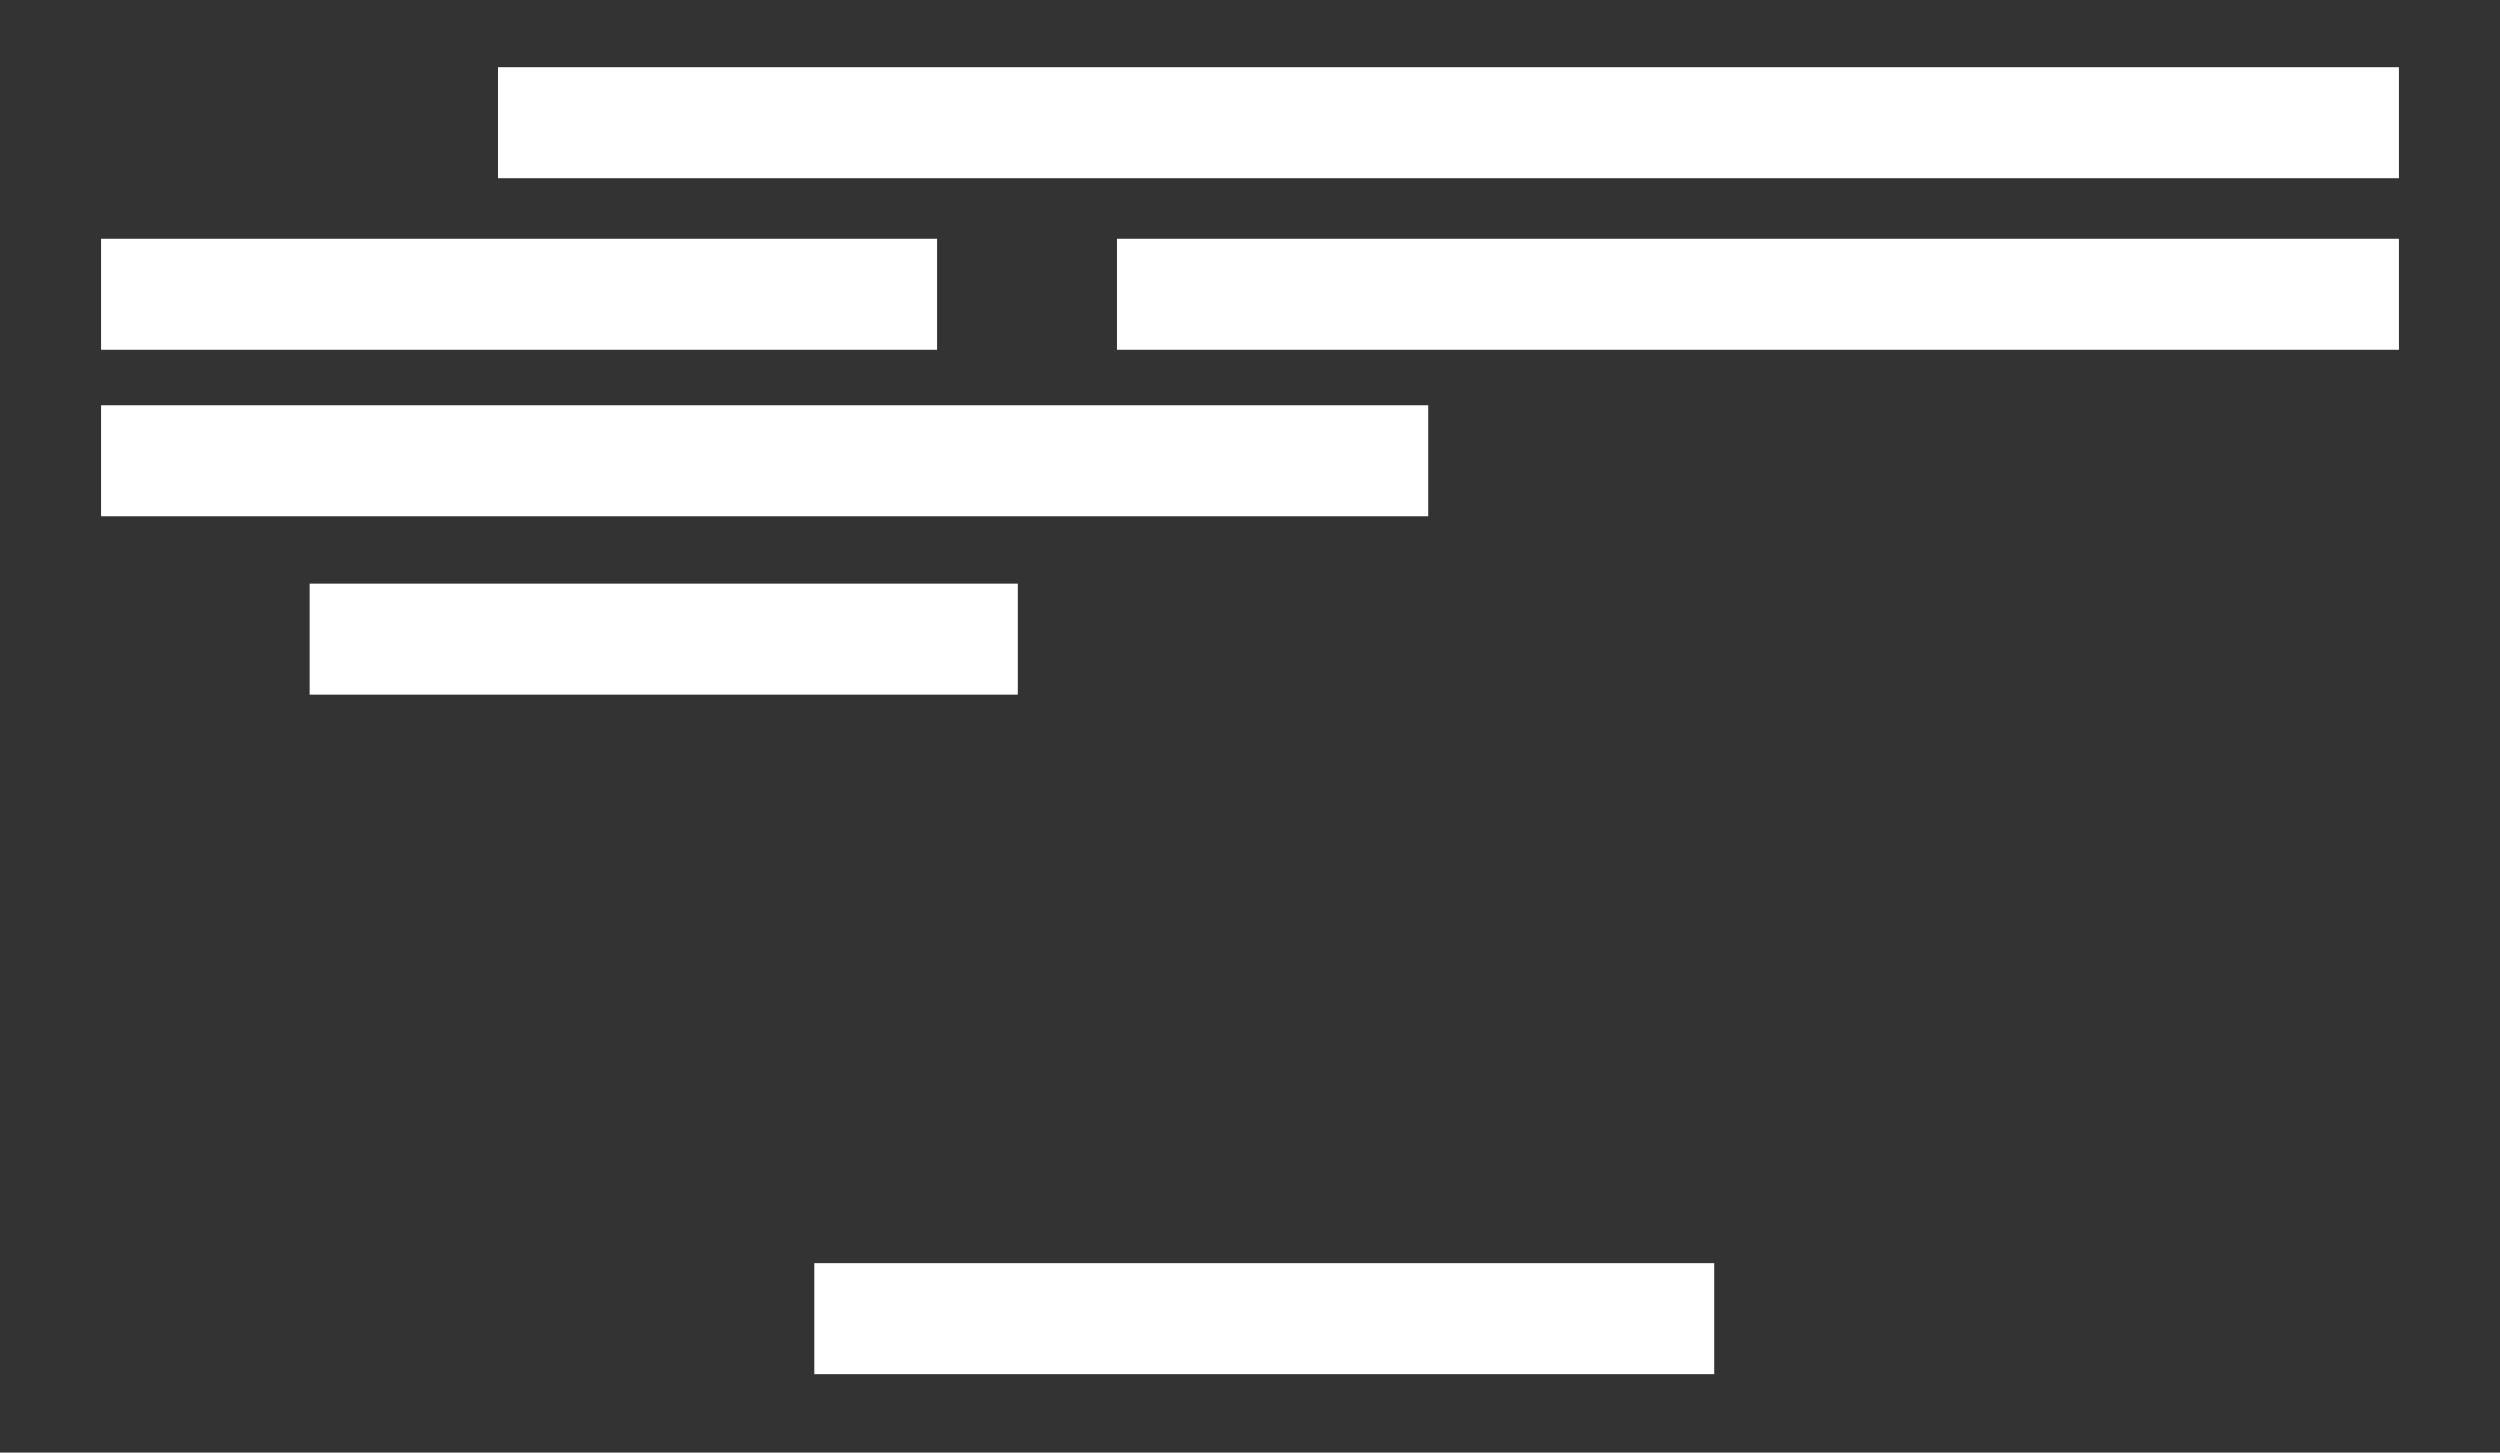 <?xml version="1.0" encoding="UTF-8"?>
<svg id="obi" xmlns="http://www.w3.org/2000/svg" viewBox="0 0 327 190">
  <rect x="0" y="0" width="327" height="190" fill="#333333" stroke="none"/>
  <defs>
    <style>
      .cls-1 {
        fill: #fff;
        stroke-width: 0px;
      }
    </style>
  </defs>
  <rect class="cls-1" x="13.22" y="31.23" width="109.35" height="14.52"/>
  <rect class="cls-1" x="146.1" y="31.23" width="167.68" height="14.52"/>
  <rect class="cls-1" x="65.14" y="8.79" width="248.64" height="14.52"/>
  <rect class="cls-1" x="13.22" y="53.01" width="173.59" height="14.52"/>
  <rect class="cls-1" x="40.5" y="76.34" width="92.63" height="14.52"/>
  <rect class="cls-1" x="106.51" y="165.22" width="117.71" height="14.52"/>
</svg>